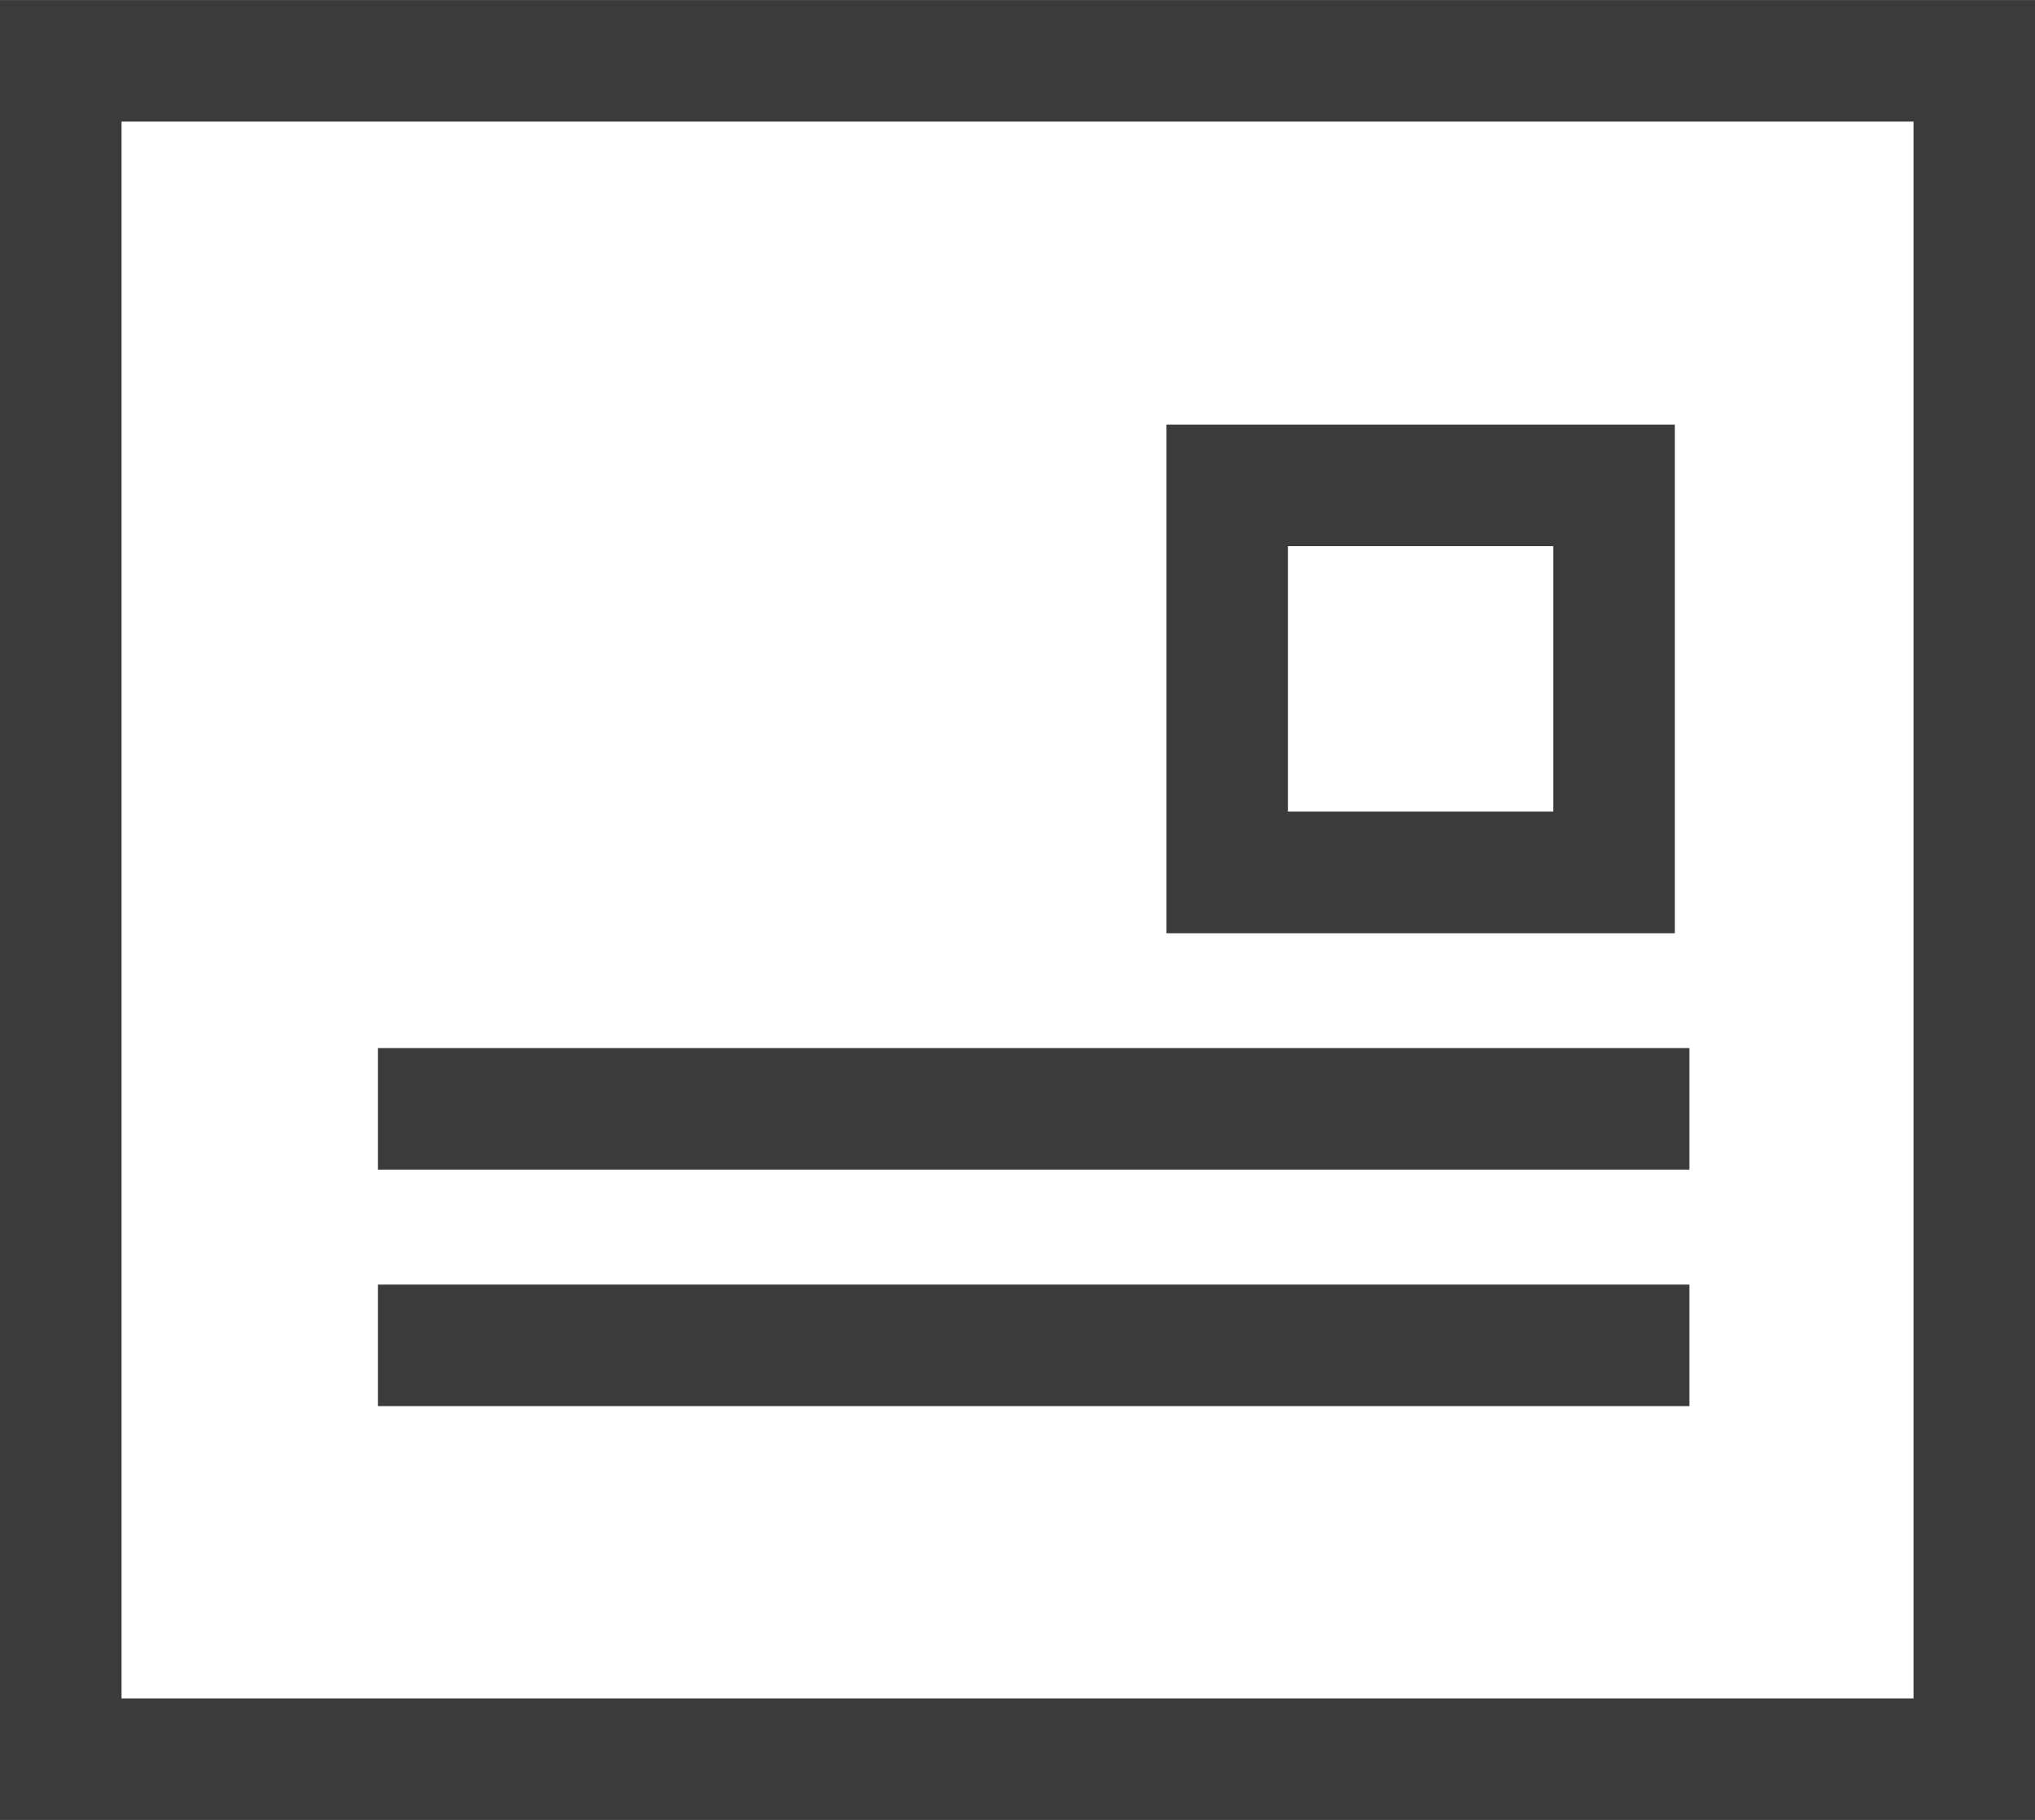 <svg xmlns="http://www.w3.org/2000/svg" width="63.272" height="56.588" viewBox="0 0 63.272 56.588"><g transform="translate(0 0.001)"><path d="M3.779,3.78H59.495V52.808H3.779ZM0,56.588H63.272V0H0Z" fill="#3c3b3b"/><path d="M35,22.8H19.192V6.986H35ZM22.969,19.017h8.252V10.765H22.969Z" transform="translate(17.074 6.216)" fill="#3c3b3b"/><rect width="40.776" height="3.779" transform="translate(11.75 32.588)" fill="#3c3b3b"/><rect width="40.776" height="3.779" transform="translate(11.75 39.941)" fill="#3c3b3b"/></g></svg>